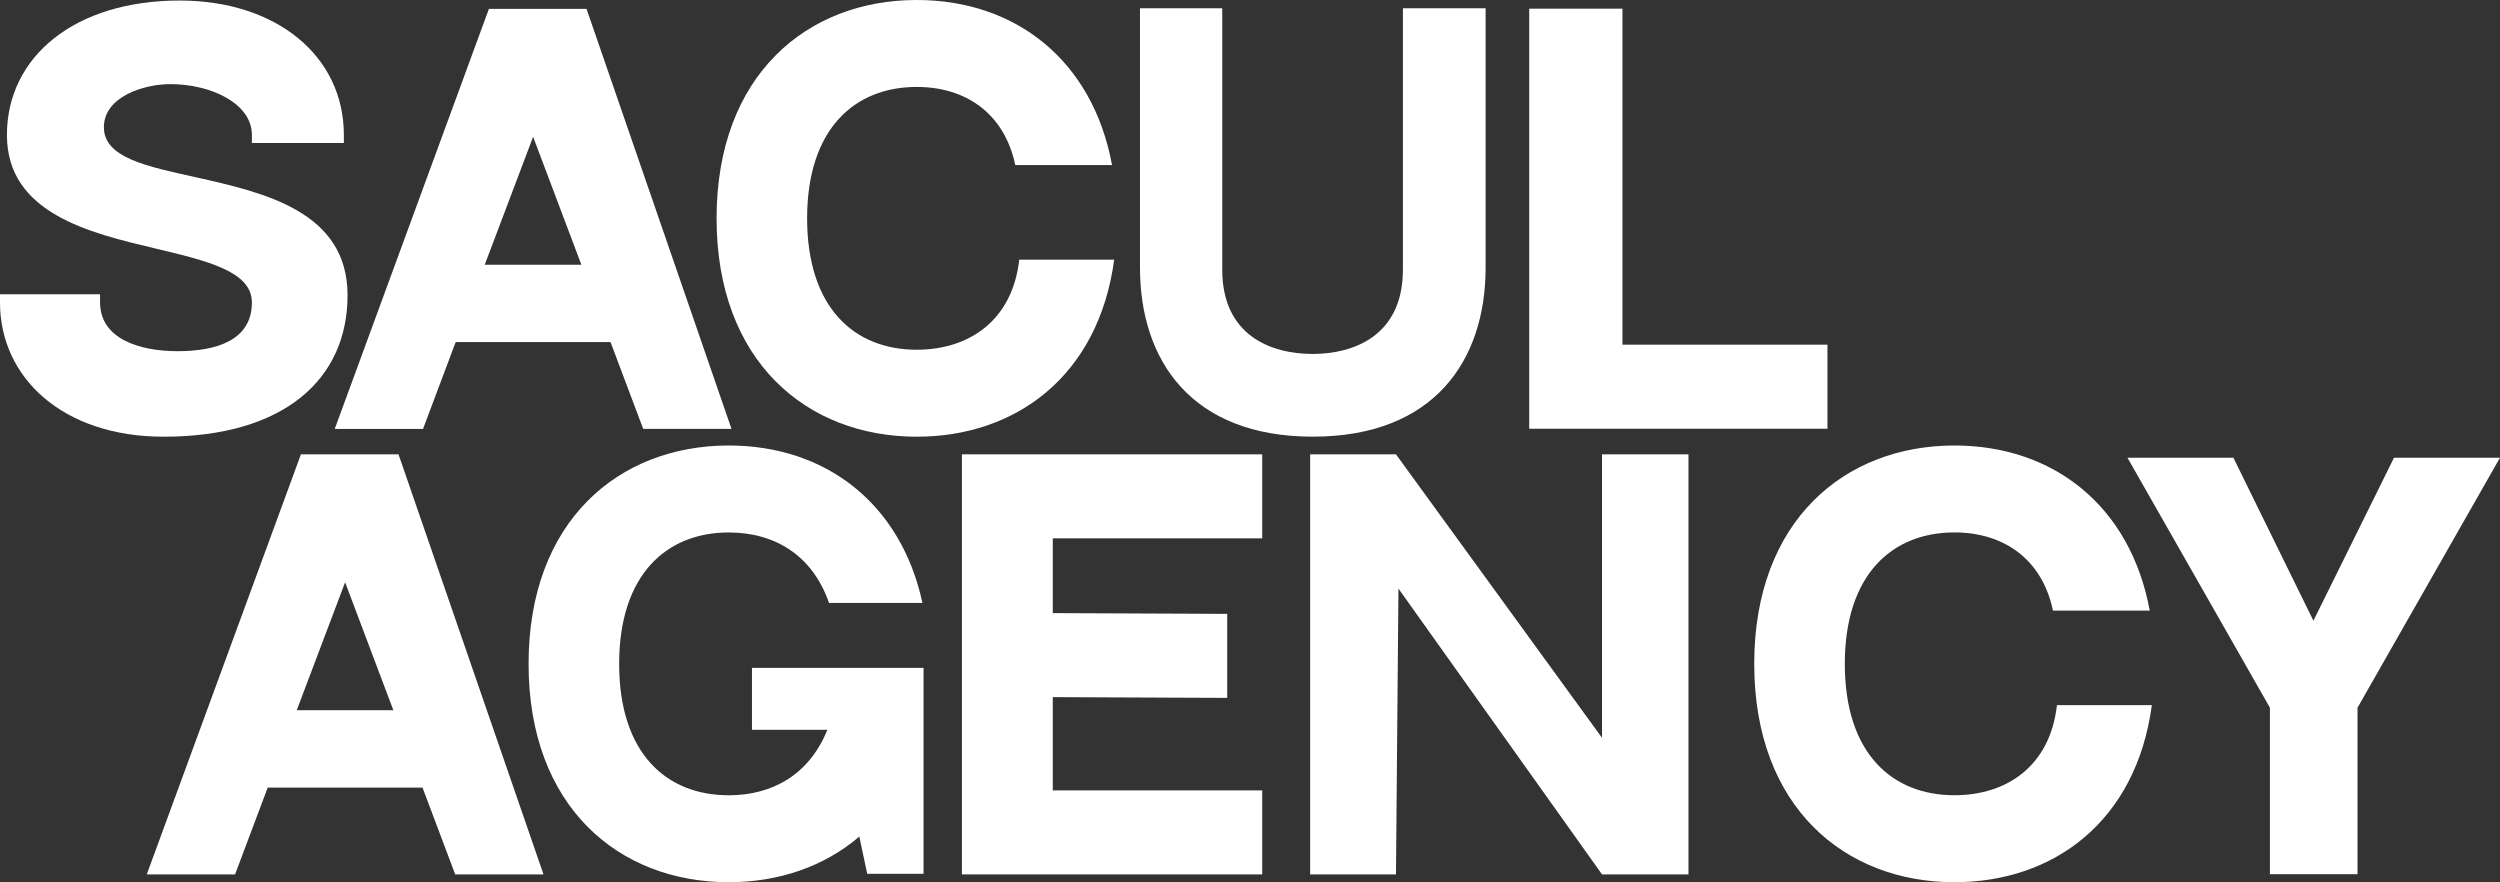 <svg xmlns="http://www.w3.org/2000/svg" id="Ebene_2" data-name="Ebene 2" viewBox="0 0 616.61 217.59"><rect x="0" y="0" width="616.61" height="217.59" fill="#333333" stroke="none"/><defs><style>      .cls-1 {        isolation: isolate;      }      .cls-2 {        fill: #fff;        stroke-width: 0px;      }    </style></defs><g id="Ebene_1-2" data-name="Ebene 1"><g id="Gruppe_22" data-name="Gruppe 22"><g id="Gruppe"><g id="S" class="cls-1"><g class="cls-1"><path class="cls-2" d="M85.72,72.84c0,20.54-15.46,34.87-45.37,34.87C15.51,107.71,0,93.17,0,74.59v-2.01h24.68v2.01c0,8.93,9.62,12.03,19.1,12.03s18.35-2.61,18.35-12.03c0-7.64-11.01-10.26-23.77-13.29C22.04,57.43,1.71,52.6,1.71,33.29S18.44.13,44.31.13c23.84,0,40.5,13.65,40.5,33.16v1.98h-22.68v-1.98c0-7.84-10.21-12.54-20.1-12.54-6.61,0-16.41,3.12-16.41,10.64s10.55,9.64,22.77,12.35c16.64,3.74,37.33,8.37,37.33,29.08Z"></path></g></g><g id="A" class="cls-1"><g class="cls-1"><path class="cls-2" d="M150.57,84.37h-38.18l-8.05,21.42h-21.78L120.59,2.18h24.07l35.76,103.6h-21.78l-8.06-21.42ZM143.39,65.29l-11.9-31.55-11.93,31.55h23.82Z"></path></g></g><g id="CUL_" data-name="CUL " class="cls-1"><g class="cls-1"><path class="cls-2" d="M274.81,64.04c-3.88,28.83-24.39,43.67-48.7,43.67-27.03,0-49.37-18.51-49.37-53.85S199.07,0,226.1,0c24.43,0,43.42,14.91,48.18,40.72h-23.87c-2.72-12.93-12.4-19.28-24.31-19.28-15.32,0-27.03,10.35-27.03,32.41s11.63,32.41,27.03,32.41c12.89,0,23.6-7.17,25.29-22.22h23.41Z"></path><path class="cls-2" d="M366.42,2.04v63.95c0,22.88-12.68,41.71-42.63,41.71s-42.62-18.83-42.62-41.71V2.04h20.29v63.73h0v.75c0,16.3,12.11,20.78,22.28,20.78s22.28-4.48,22.28-20.83v-.71h0V2.04h20.37Z"></path><path class="cls-2" d="M450.73,85.02v20.72h-73.56V2.13h23v82.88h50.56Z"></path></g></g></g><g id="Gruppe_21" data-name="Gruppe 21"><g id="Gruppe-2"><g id="A-2" class="cls-1"><g class="cls-1"><path class="cls-2" d="M104.21,194.25h-38.18l-8.05,21.41h-21.78l38.02-103.6h24.07l35.76,103.6h-21.78l-8.06-21.41ZM97.02,175.17l-11.9-31.55-11.93,31.55h23.82Z"></path></g></g><g id="gen" class="cls-1"><g class="cls-1"><path class="cls-2" d="M227.79,164.72v50.79h-13.9l-1.94-9.18c-8.68,7.44-19.95,11.26-32.21,11.26-27.03,0-49.37-18.51-49.37-53.85s22.34-53.86,49.37-53.86c23.82,0,42.44,14.19,47.78,38.83h-23.04c-4.12-11.8-13.41-17.38-24.74-17.38-15.32,0-27.03,10.35-27.03,32.41s11.63,32.41,27.03,32.41c10.69,0,19.83-5.02,24.33-16.15h-18.6v-15.28h42.32Z"></path><path class="cls-2" d="M311.32,112.06v20.72h-51.66v18.44l43.03.19v20.72l-43.03-.19v23h51.66v20.72h-74.07v-103.6h74.07Z"></path><path class="cls-2" d="M416.45,112.06v103.6h-21.32l-50.21-70.49-.61,70.49h-21.17v-103.6h21.17l50.82,69.92v-69.92h21.32Z"></path></g></g><g id="C" class="cls-1"><g class="cls-1"><path class="cls-2" d="M530.74,173.92c-3.88,28.83-24.39,43.67-48.7,43.67-27.03,0-49.37-18.51-49.37-53.85s22.34-53.86,49.37-53.86c24.43,0,43.42,14.91,48.18,40.72h-23.87c-2.72-12.93-12.39-19.28-24.31-19.28-15.32,0-27.03,10.35-27.03,32.41s11.63,32.41,27.03,32.41c12.89,0,23.6-7.17,25.29-22.22h23.41Z"></path></g></g><g id="y" class="cls-1"><g class="cls-1"><path class="cls-2" d="M616.61,112.89l-35.14,61.66v41.07h-21.61v-41.07l-35.14-61.66h26.13l19.74,40.21,19.88-40.21h26.14Z"></path></g></g></g></g></g></g></svg>